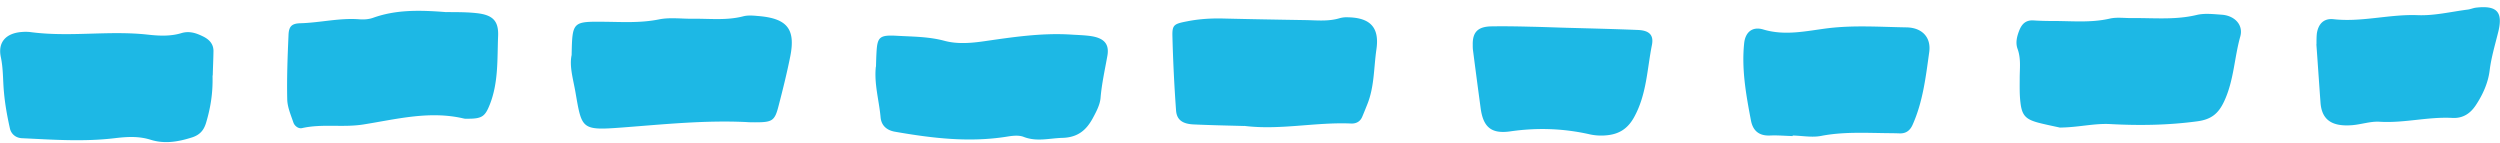 <svg xmlns="http://www.w3.org/2000/svg" width="333" height="19" fill="none" viewBox="0 0 333 19"><g fill="#1DB8E5" clip-path="url(#a)"><path d="M274.432 17.006c-.66-.15-1.635-.343-2.609-.582-1.965-.478-2.5-.97-2.704-2.806-.126-1.06-.094-2.135-.094-3.21 0-1.298.188-2.596-.283-3.895-.299-.806-.094-1.641.22-2.447.346-.866.864-1.418 1.933-1.344.881.06 1.761.075 2.625.075 2.5 0 4.999.254 7.482-.314.944-.223 1.997-.06 3.003-.074 2.876-.03 5.737.269 8.598-.418 1.053-.254 2.248-.105 3.364-.03 1.697.134 2.876 1.358 2.436 2.91-.802 2.851-.849 5.866-2.153 8.642-.755 1.612-1.698 2.388-3.537 2.642-3.867.522-7.734.582-11.601.373-2.153-.12-4.228.433-6.68.463v.015Zm-157.751-8.12c.016-.597.031-1.194.063-1.79.11-2.165.377-2.463 2.735-2.329 2.122.12 4.228.105 6.334.672 1.667.448 3.474.313 5.235.06 3.835-.553 7.67-1.135 11.569-.896.88.06 1.76.075 2.625.194 1.792.254 2.546 1.03 2.263 2.627-.33 1.865-.754 3.716-.911 5.627-.079.91-.566 1.82-1.022 2.671-.833 1.538-1.934 2.582-4.056 2.642-1.729.045-3.411.552-5.171-.134-.645-.254-1.493-.15-2.216-.03-5.03.806-9.982.209-14.933-.657-1.1-.194-1.808-.836-1.902-1.925-.204-2.254-.88-4.463-.629-6.746l.016.014ZM76.142 7.32c.094-4.478.094-4.463 4.495-4.419 2.374.03 4.747.165 7.12-.313 1.447-.298 3.003-.075 4.512-.09 2.248-.03 4.511.254 6.743-.328.582-.15 1.258-.104 1.871-.045 3.93.299 5.108 1.687 4.385 5.359-.44 2.209-.99 4.418-1.556 6.597-.518 2.03-.833 2.209-3.128 2.209-.377 0-.754 0-1.132-.03-5.517-.269-10.987.298-16.488.716-5.518.418-5.455.269-6.304-4.642-.298-1.746-.848-3.492-.518-5V7.32ZM59.463 1.603c.786.03 2.437-.03 4.04.15 2.154.238 2.924 1.044 2.845 3.044-.126 3.075.063 6.18-1.116 9.15-.597 1.492-.99 1.85-2.72 1.865-.25 0-.518.03-.754-.03-4.527-1.06-8.912.09-13.313.791-2.735.448-5.502-.12-8.221.493-.472.104-.99-.284-1.148-.761-.346-1.015-.801-2.06-.817-3.09-.063-2.85.047-5.716.173-8.567.047-1.15.44-1.523 1.603-1.552 2.625-.075 5.203-.732 7.844-.523.613.045 1.273 0 1.839-.209 2.892-1.03 5.879-1.06 9.73-.746l.015-.015ZM28.31 10.05c.063 2.344-.268 4.314-.85 6.27-.298 1.014-.817 1.641-1.885 1.985-1.824.582-3.647.895-5.502.313-1.603-.507-3.175-.403-4.81-.209-4.118.493-8.236.194-12.355 0-.849-.045-1.43-.597-1.587-1.298-.362-1.612-.66-3.254-.802-4.91C.378 10.677.44 9.14.11 7.602c-.424-2 .708-3.194 2.814-3.343.377-.03.754-.03 1.132.015 5.203.701 10.453-.24 15.655.343 1.478.164 3.003.239 4.465-.209 1.053-.313 1.964 0 2.876.448.849.418 1.383 1.015 1.383 1.94-.015 1.18-.078 2.373-.094 3.254h-.031Zm137.412 6.732c-2.248-.06-4.511-.105-6.759-.209-1.462-.075-2.217-.612-2.311-1.85a208.899 208.899 0 0 1-.487-9.956c-.032-1.492.251-1.597 2.028-1.94 1.603-.314 3.222-.403 4.857-.358 3.631.09 7.262.149 10.908.209 1.494.03 3.003.194 4.48-.254a3.464 3.464 0 0 1 1.116-.12c3.018.06 4.197 1.403 3.788 4.254-.361 2.463-.267 5-1.226 7.358-.22.553-.44 1.105-.676 1.657-.267.612-.785.91-1.477.88-4.747-.208-9.478.911-14.241.314v.015Zm73.03 1.343c-1.006-.03-2.012-.12-3.002-.074-1.557.06-2.295-.747-2.531-2.045-.645-3.388-1.258-6.791-.896-10.254.157-1.477 1.1-2.268 2.562-1.82 2.892.865 5.722.193 8.535-.165 3.521-.433 7.011-.179 10.516-.12 2.091.03 3.317 1.33 3.034 3.314-.456 3.269-.833 6.582-2.217 9.672-.314.701-.833 1.164-1.713 1.134a50.974 50.974 0 0 0-1.509-.03c-3.002-.03-6.004-.209-8.991.373-1.195.224-2.499-.03-3.757-.06v.075h-.031Zm69.805-12.238c0-.478 0-.956.047-1.418.189-1.269.912-2.06 2.232-1.91 3.773.417 7.435-.687 11.208-.538 2.2.09 4.448-.463 6.665-.746.361-.045.723-.21 1.084-.254 2.798-.328 3.615.567 2.987 3.18-.425 1.73-.943 3.417-1.163 5.208-.205 1.642-.912 3.209-1.855 4.627-.708 1.06-1.682 1.746-3.097 1.672-3.254-.18-6.445.716-9.714.507-1.21-.075-2.452.373-3.694.463-2.578.194-3.992-.657-4.165-3-.189-2.597-.362-5.194-.55-7.776l.015-.015Zm-100.19-2.194c3.254.09 6.523.164 9.777.298 1.509.06 2.169.642 1.886 2.03-.644 3.224-.691 6.582-2.389 9.627-.896 1.597-2.106 2.268-3.804 2.388a7.13 7.13 0 0 1-2.248-.18c-3.458-.76-6.916-.865-10.421-.357-2.515.358-3.6-.553-3.945-3.075-.346-2.582-.692-5.164-1.022-7.746-.032-.24-.032-.478-.032-.717-.031-1.671.676-2.403 2.437-2.448 1.76-.03 3.505 0 5.266.045 1.509.03 3.002.09 4.511.135v-.03l-.016.03Z"/></g><defs><clipPath id="a"><path fill="#fff" d="M0 0h333v18H0z" transform="translate(0 .946)"/></clipPath></defs></svg>